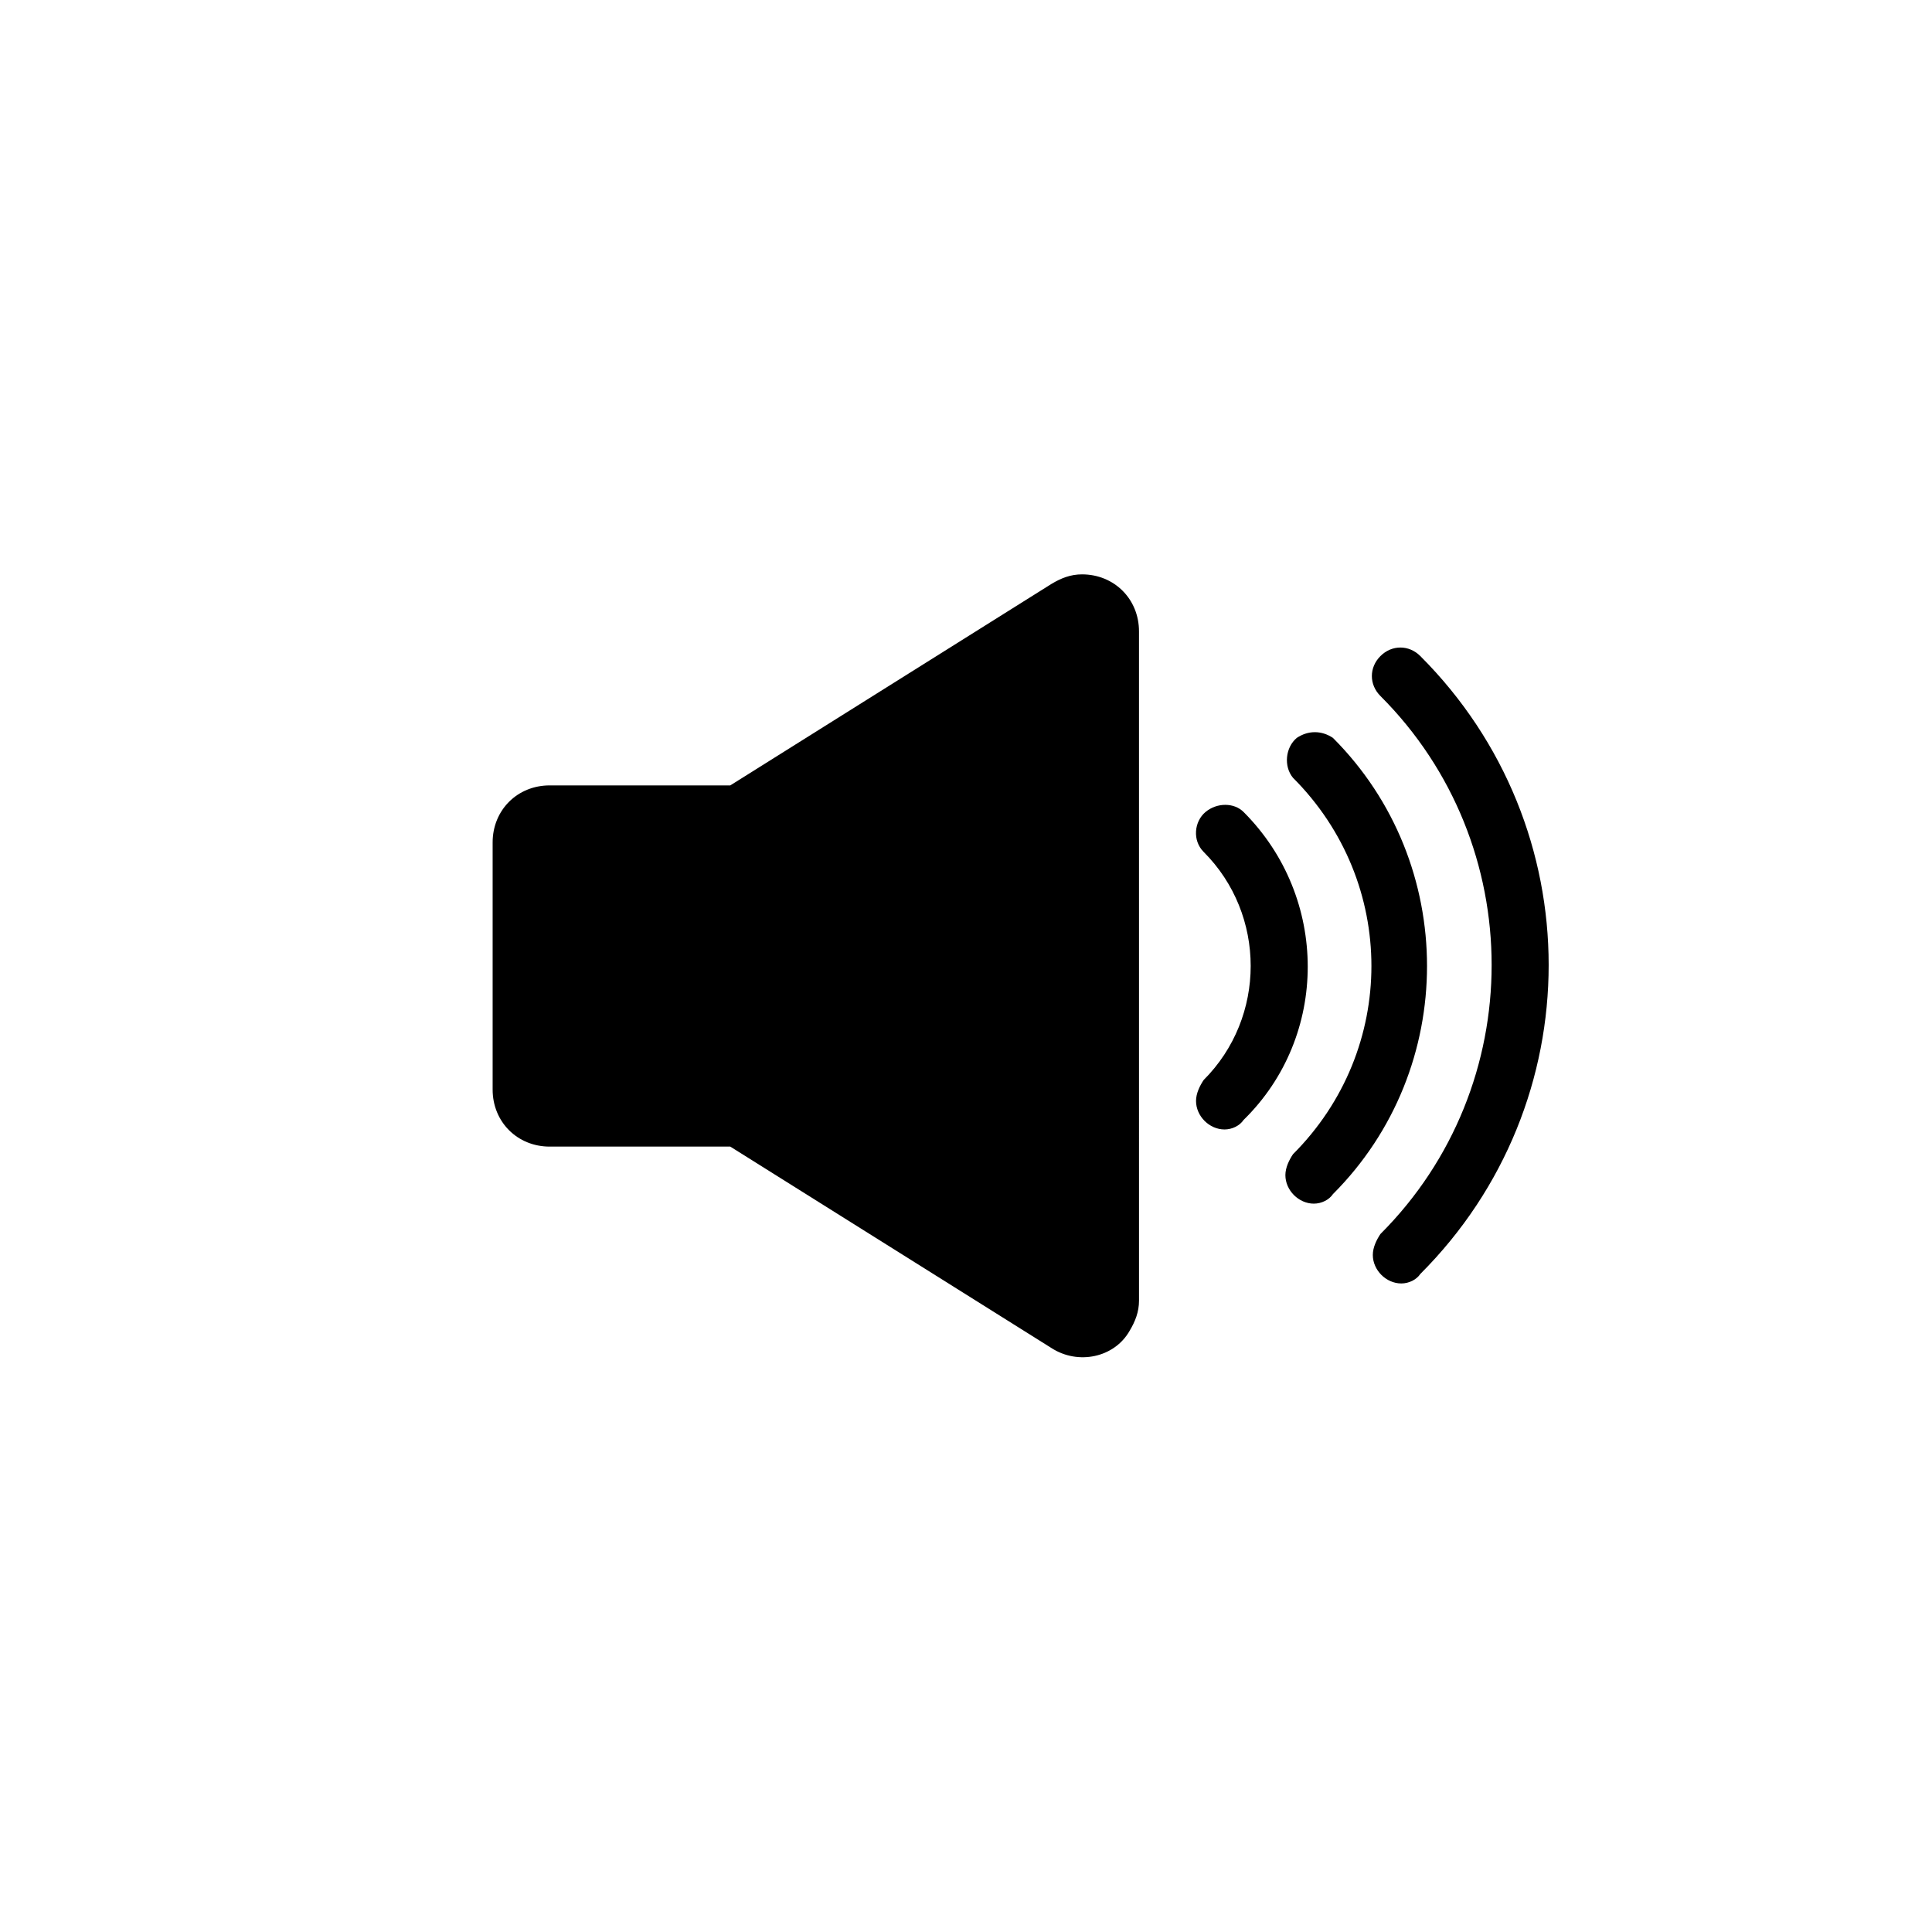 <?xml version="1.0" encoding="UTF-8"?>
<!-- Uploaded to: SVG Repo, www.svgrepo.com, Generator: SVG Repo Mixer Tools -->
<svg fill="#000000" width="800px" height="800px" version="1.1" viewBox="144 144 512 512" xmlns="http://www.w3.org/2000/svg">
 <g>
  <path d="m515.37 484.13c-4.031 0-7.559-3.527-7.559-7.559 0-2.016 1.008-4.031 2.016-5.543 39.297-39.297 39.297-103.28 0-142.58-3.023-3.023-3.023-7.559 0-10.578 3.023-3.023 7.559-3.023 10.578 0 45.344 45.344 45.344 118.39 0 163.74-1.004 1.516-3.019 2.519-5.035 2.519z"/>
  <path d="m492.2 462.98c-4.031 0-7.559-3.527-7.559-7.559 0-2.016 1.008-4.031 2.016-5.543 27.711-27.711 27.711-72.043 0-99.754-2.519-3.023-2.016-8.062 1.008-10.578 3.023-2.016 6.551-2.016 9.574 0 33.25 33.25 33.25 87.664 0 120.91-1.008 1.512-3.023 2.519-5.039 2.519z"/>
  <path d="m468.52 443.32c-4.031 0-7.559-3.527-7.559-7.559 0-2.016 1.008-4.031 2.016-5.543 16.625-16.625 16.625-43.832 0-60.457-3.023-3.023-2.519-8.062 0.504-10.578 3.023-2.519 7.559-2.519 10.078 0 22.672 22.672 22.672 59.449 0 81.617-1.008 1.516-3.023 2.519-5.039 2.519z"/>
  <path d="m337.53 352.14h-47.863c-8.566 0-15.113 6.551-15.113 15.113v65.496c0 8.566 6.551 15.113 15.113 15.113h47.863l85.145 53.402c7.055 4.535 16.625 2.519 20.656-4.535 1.512-2.519 2.519-5.039 2.519-8.062l-0.004-177.34c0-8.566-6.551-15.113-15.113-15.113-3.023 0-5.543 1.008-8.062 2.519z"/>
 </g>
</svg>